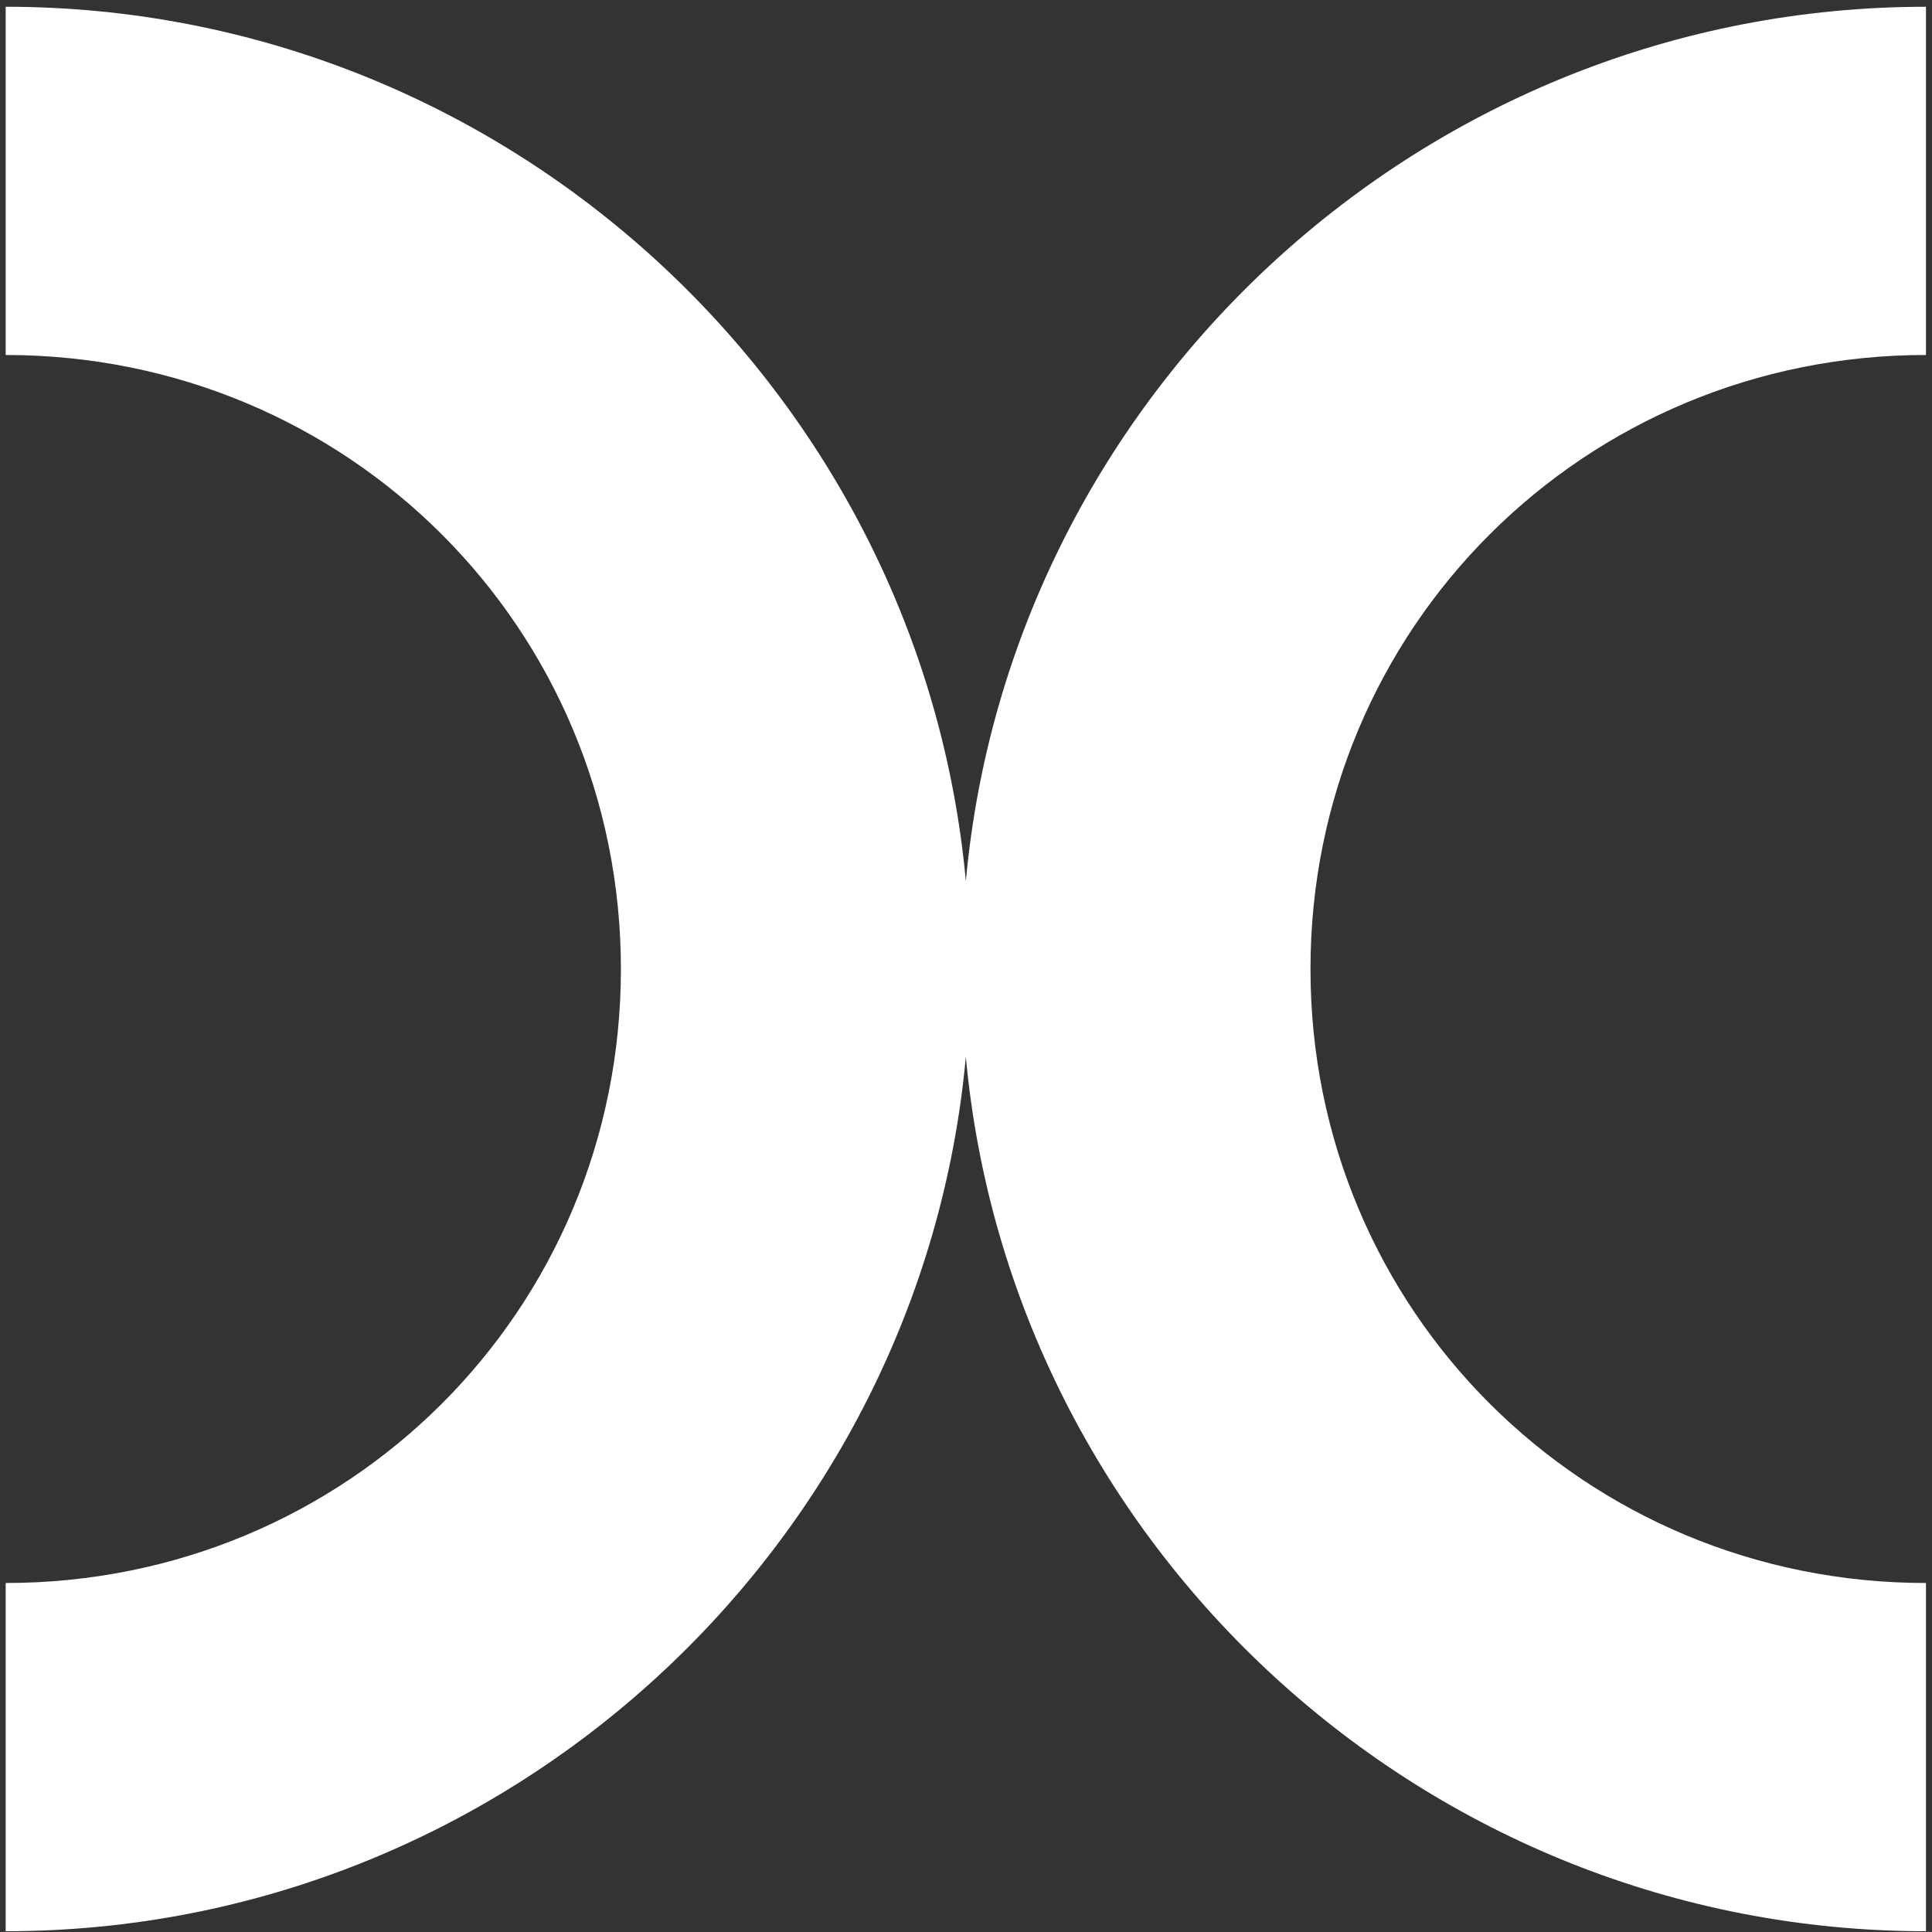 <svg width="50" height="50" viewBox="0 0 50 50" fill="none" xmlns="http://www.w3.org/2000/svg">
<rect x="0" y="0" width="50" height="50" fill="#333333" stroke="none"/>
<g clip-path="url(#clip0_185_29)">
<path d="M0.147 0.175C0.111 0.175 0.075 0.175 0.039 0.175H0.147V9.187C8.997 9.187 16.069 16.251 16.069 25.078C16.069 33.912 8.997 40.968 0.147 40.968V49.98C13.109 49.98 23.837 39.995 24.996 27.35C26.155 39.995 36.883 49.98 49.844 49.98V40.968C40.995 40.968 33.915 33.904 33.915 25.078C33.915 16.251 40.995 9.187 49.844 9.187V0.175C36.883 0.175 26.148 10.161 24.996 22.805C23.837 10.161 13.109 0.175 0.147 0.175Z" fill="white"/>
</g>
<defs>
<clipPath id="clip0_185_29">
<rect width="50" height="50" fill="white"/>
</clipPath>
</defs>
</svg>
